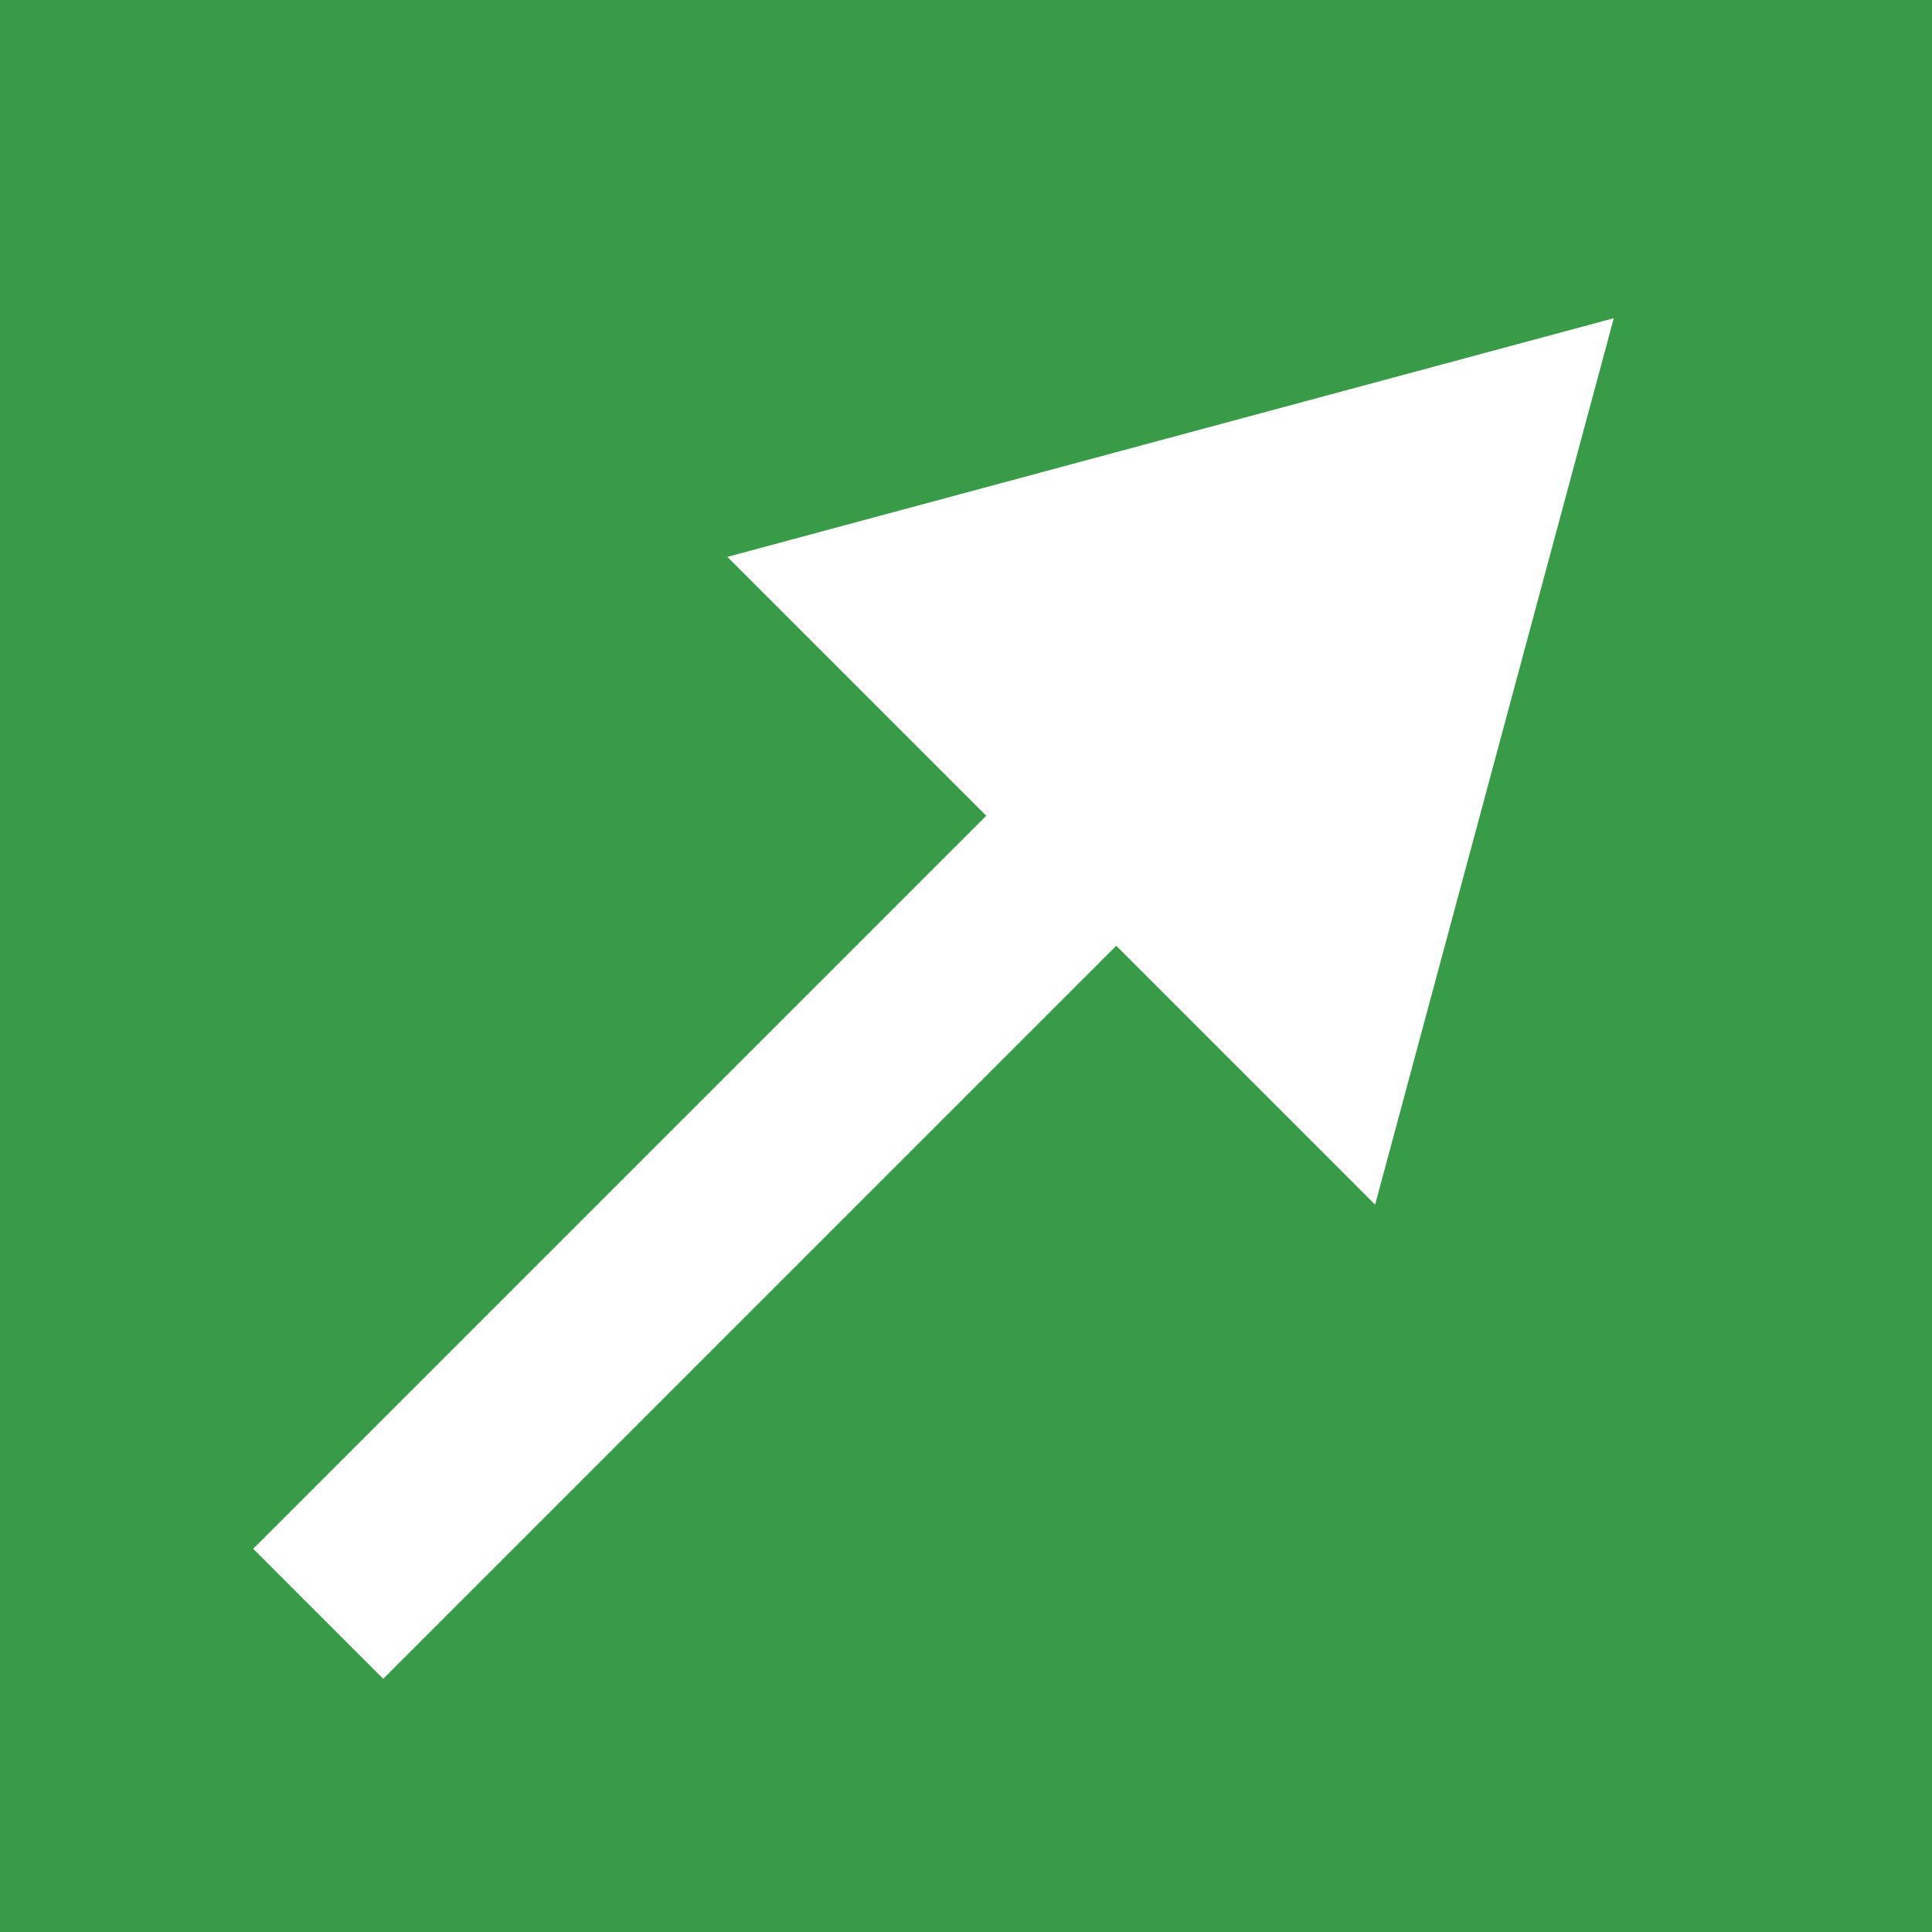 <?xml version="1.0" encoding="utf-8"?>
<!-- Generator: Adobe Illustrator 23.0.2, SVG Export Plug-In . SVG Version: 6.00 Build 0)  -->
<svg version="1.1" id="Layer_1" xmlns="http://www.w3.org/2000/svg" xmlns:xlink="http://www.w3.org/1999/xlink" x="0px" y="0px"
	 viewBox="0 0 17 17" style="enable-background:new 0 0 17 17;" xml:space="preserve">
<style type="text/css">
	.st0{fill:#379B47;}
	.st1{fill:none;stroke:#FFFFFF;stroke-width:1.618;stroke-miterlimit:10;}
	.st2{fill:#FFFFFF;}
</style>
<rect class="st0" width="17" height="17"/>
<g>
	<g>
		<line class="st1" x1="2.8" y1="14.2" x2="10.1" y2="6.9"/>
		<g>
			<polygon class="st2" points="12.1,10.6 14.2,2.8 6.4,4.9 			"/>
		</g>
	</g>
</g>
</svg>
